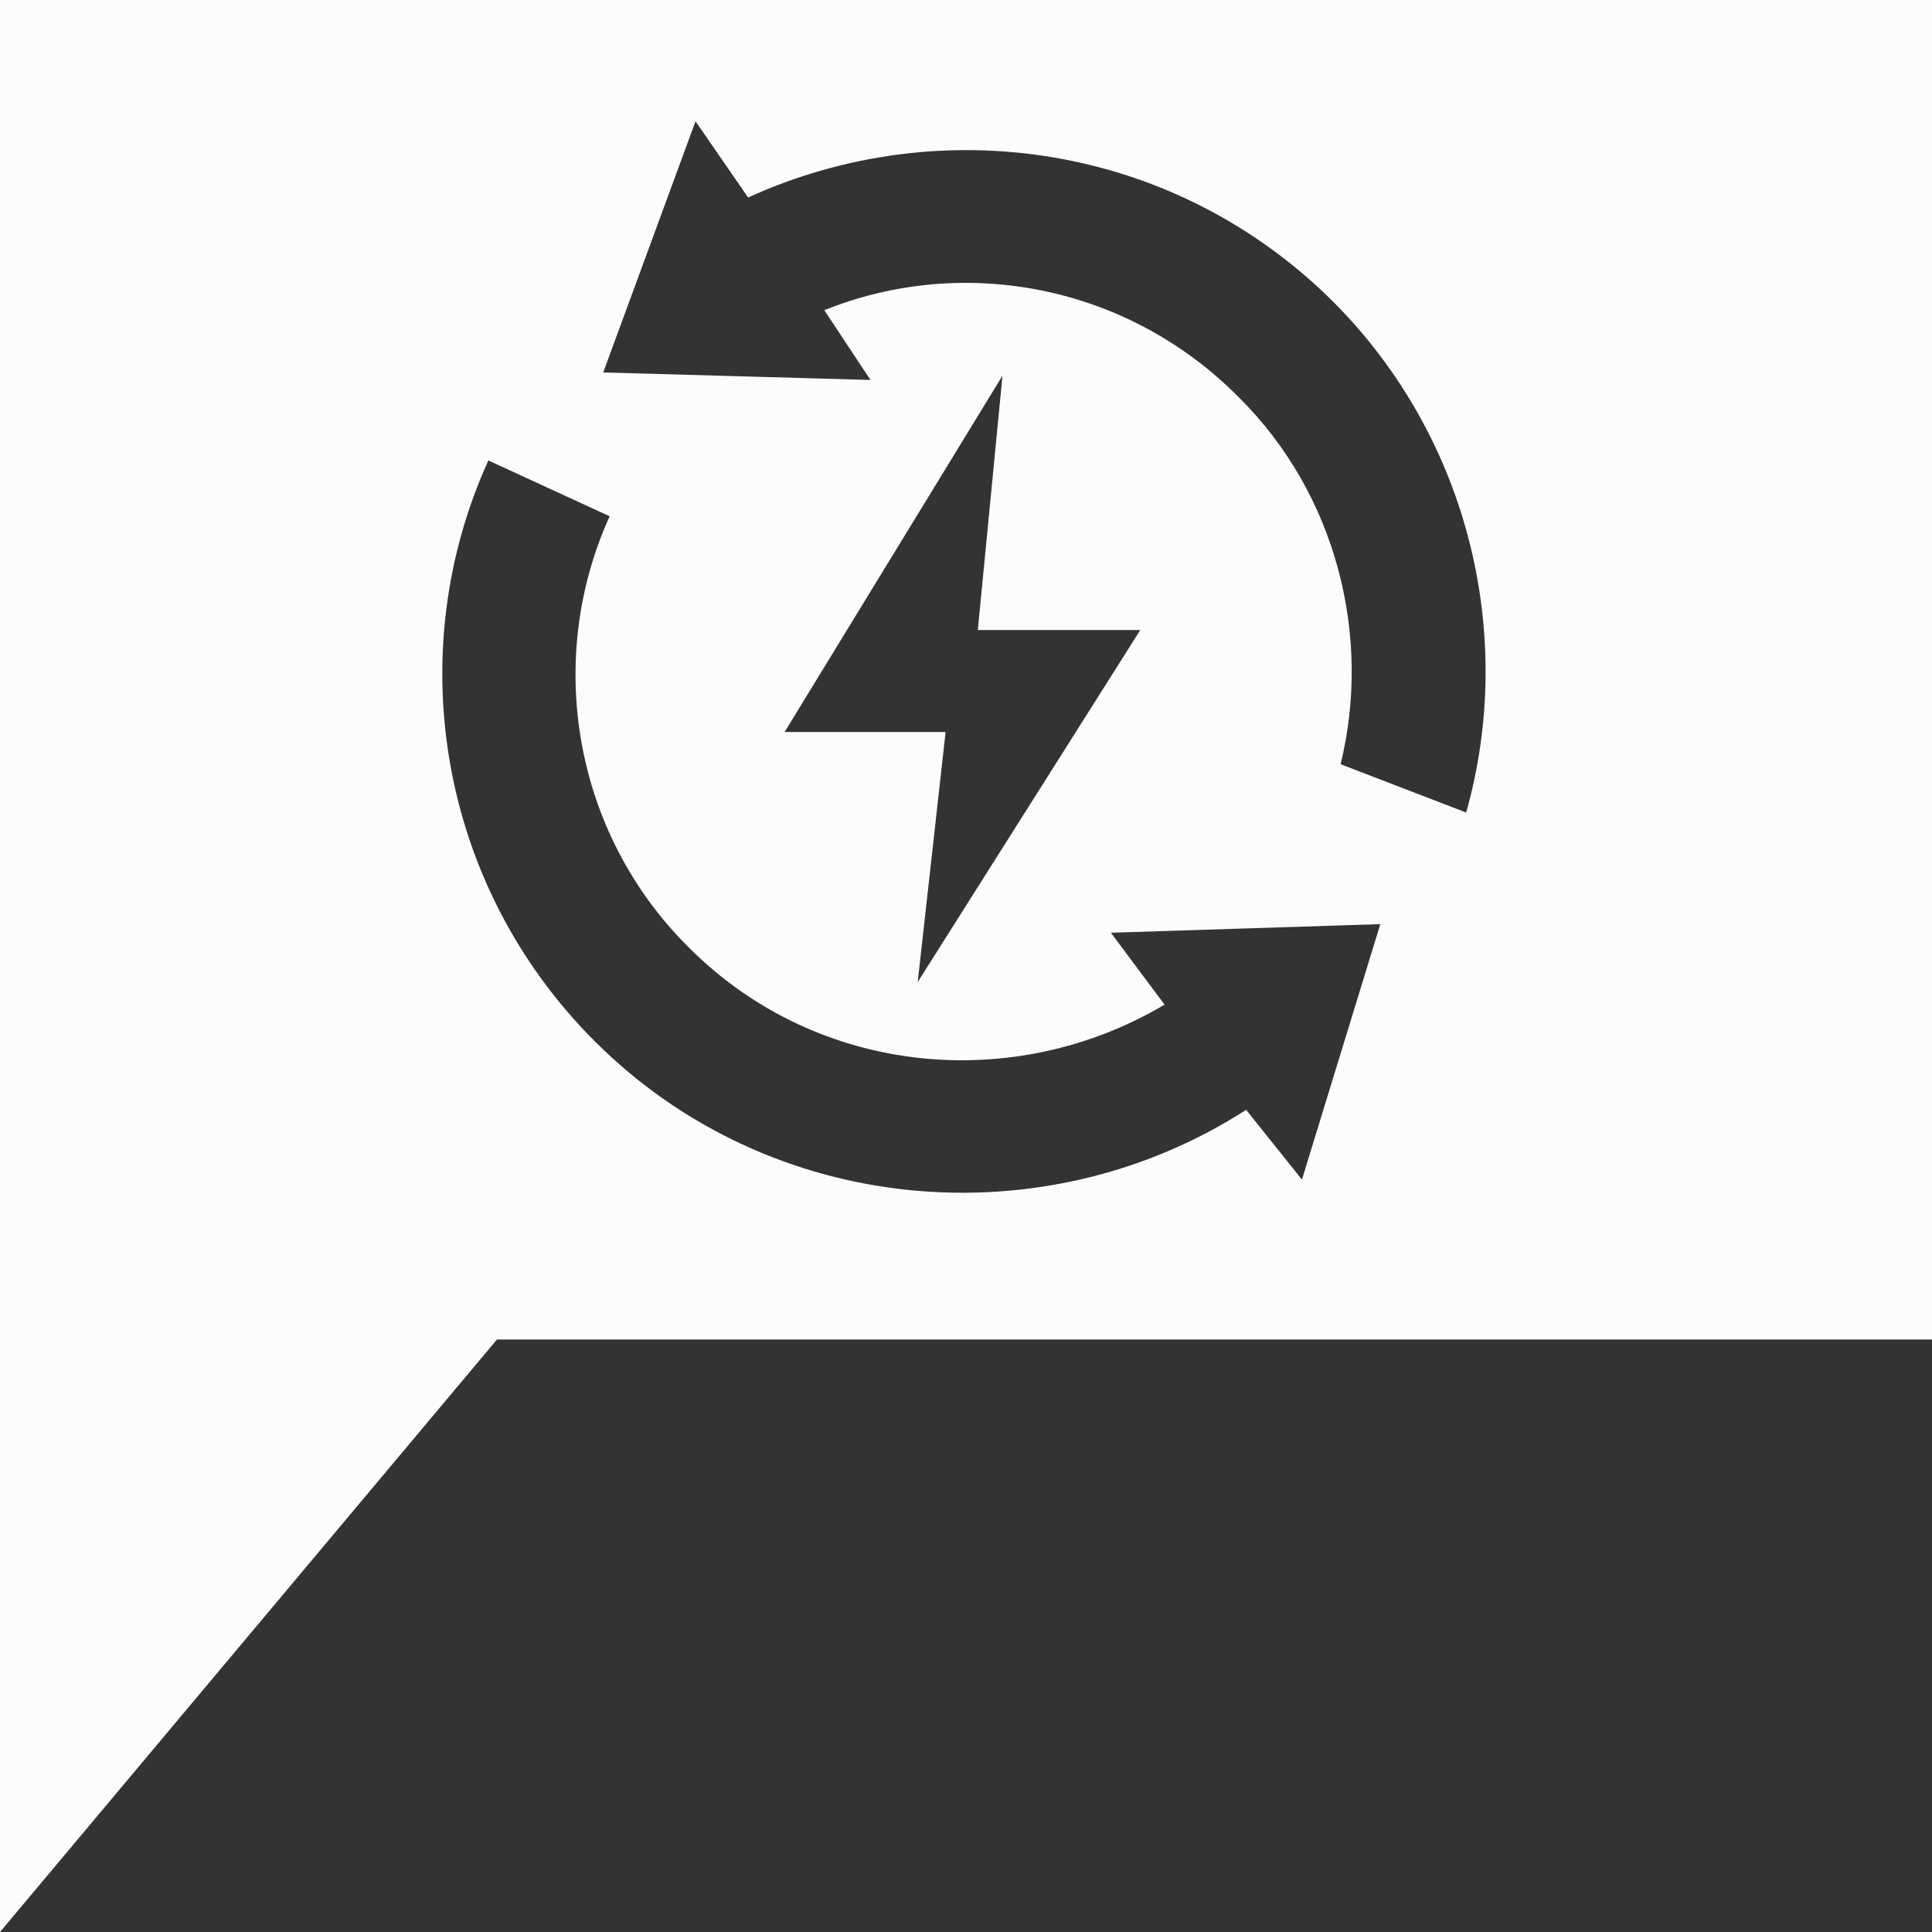 <?xml version="1.0" encoding="utf-8"?>
<!-- Generator: Adobe Illustrator 24.3.0, SVG Export Plug-In . SVG Version: 6.00 Build 0)  -->
<svg version="1.1" id="Calque_1" xmlns="http://www.w3.org/2000/svg" xmlns:xlink="http://www.w3.org/1999/xlink" x="0px" y="0px"
	 viewBox="0 0 180 180" style="enable-background:new 0 0 180 180;" xml:space="preserve">
<rect x="0" y="0" width="180" height="180" fill="#333333" stroke="none"/>
<style type="text/css">
	.st0{fill:#FCFCFC;}
</style>
<path class="st0" d="M0,0v124.8V180l46.3-55.2H180V0H0z M121.3,109.9l-5.2-6.5c-18.8,12.1-44.3,10-60.7-6.4
	c-14.6-14.6-18-36.3-9.9-54.1l11.3,5.2c-6,13.2-3.5,29.4,7.4,40.2c12,12,30.3,13.6,44.3,5.3l-5-6.7l25.1-0.8L121.3,109.9z
	 M106.3,58.6L85.5,91.5l2.6-23.3h-15L93.4,35l-2.3,23.7h15.2V58.6z M136.6,75.7l-11.7-4.5c2.9-11.8-0.3-25.1-9.5-34.2
	C105,26.5,89.7,23.7,76.8,28.9l4.3,6.5l-24.9-0.7l8.6-23.4l4.9,7.1c18-8.2,39.8-5,54.6,9.8C137,41,141.2,59.4,136.6,75.7z"/>
</svg>
